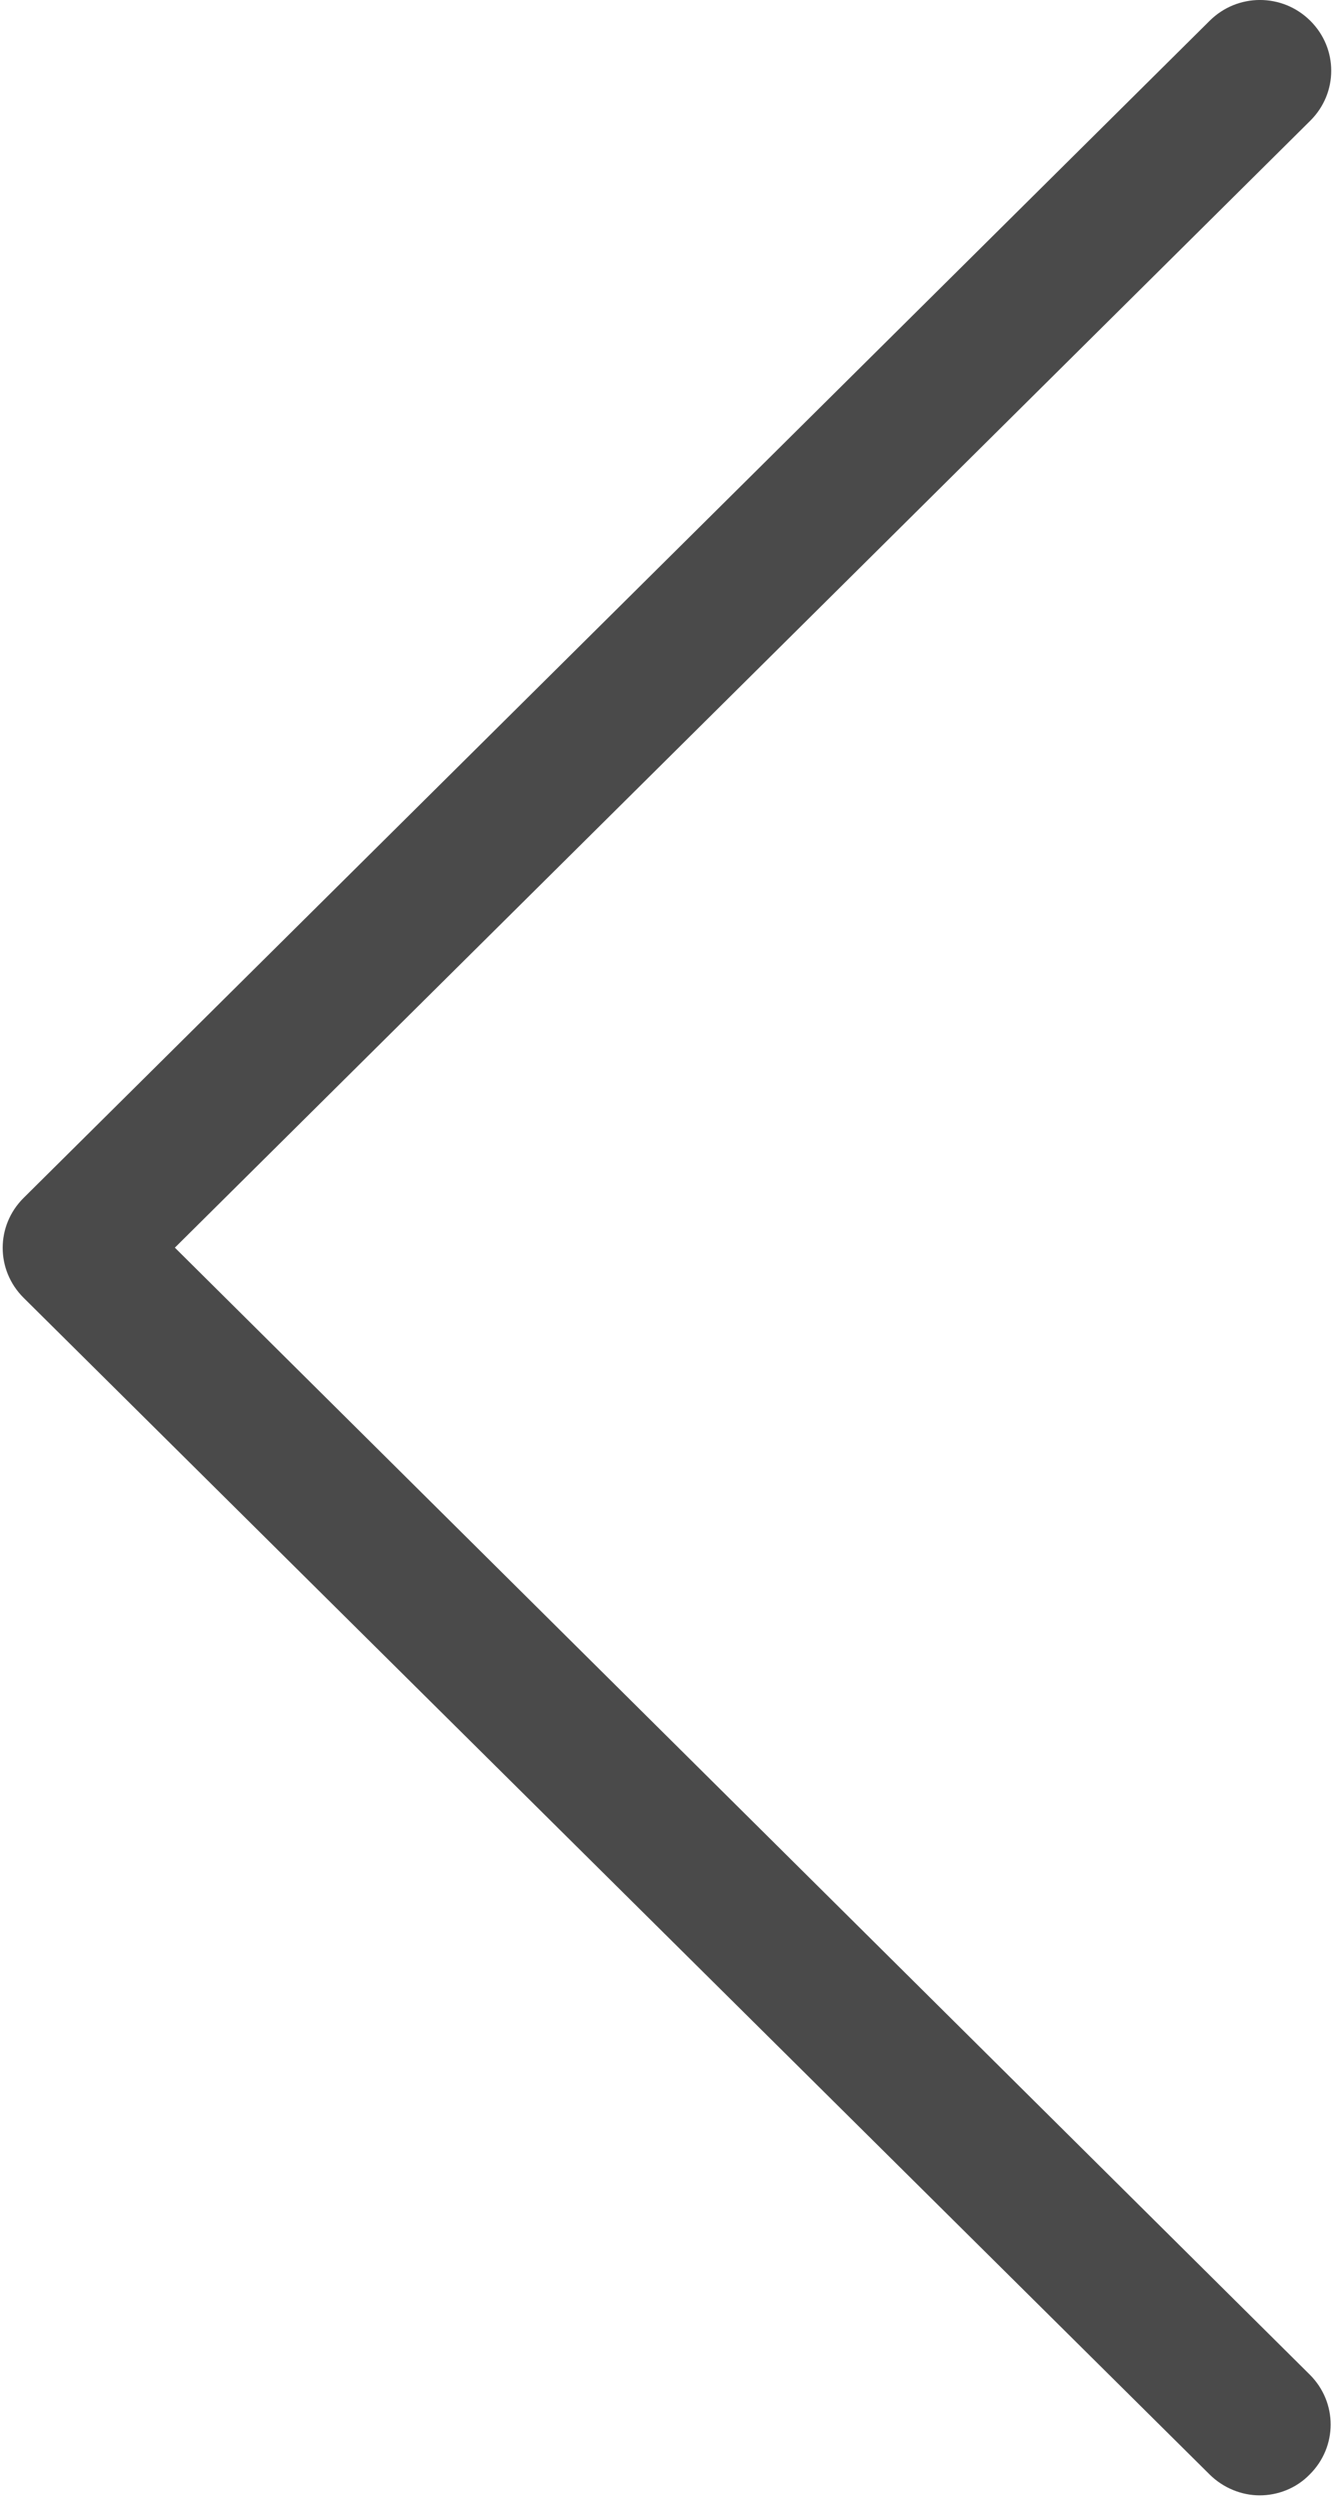 <svg width="32" height="60" viewBox="0 0 32 60" xmlns="http://www.w3.org/2000/svg"><path d="M4.198 29.947l27.257-27.05c.67-.666.67-1.733 0-2.398-.67-.666-1.746-.666-2.416 0L.567 28.753c-.67.665-.67 1.732 0 2.398l28.47 28.242c.33.327.772.502 1.202.502.43 0 .873-.163 1.202-.502.67-.665.67-1.732 0-2.397L4.198 29.947z" fill-rule="nonzero" fill="#4A4A4A"/></svg>